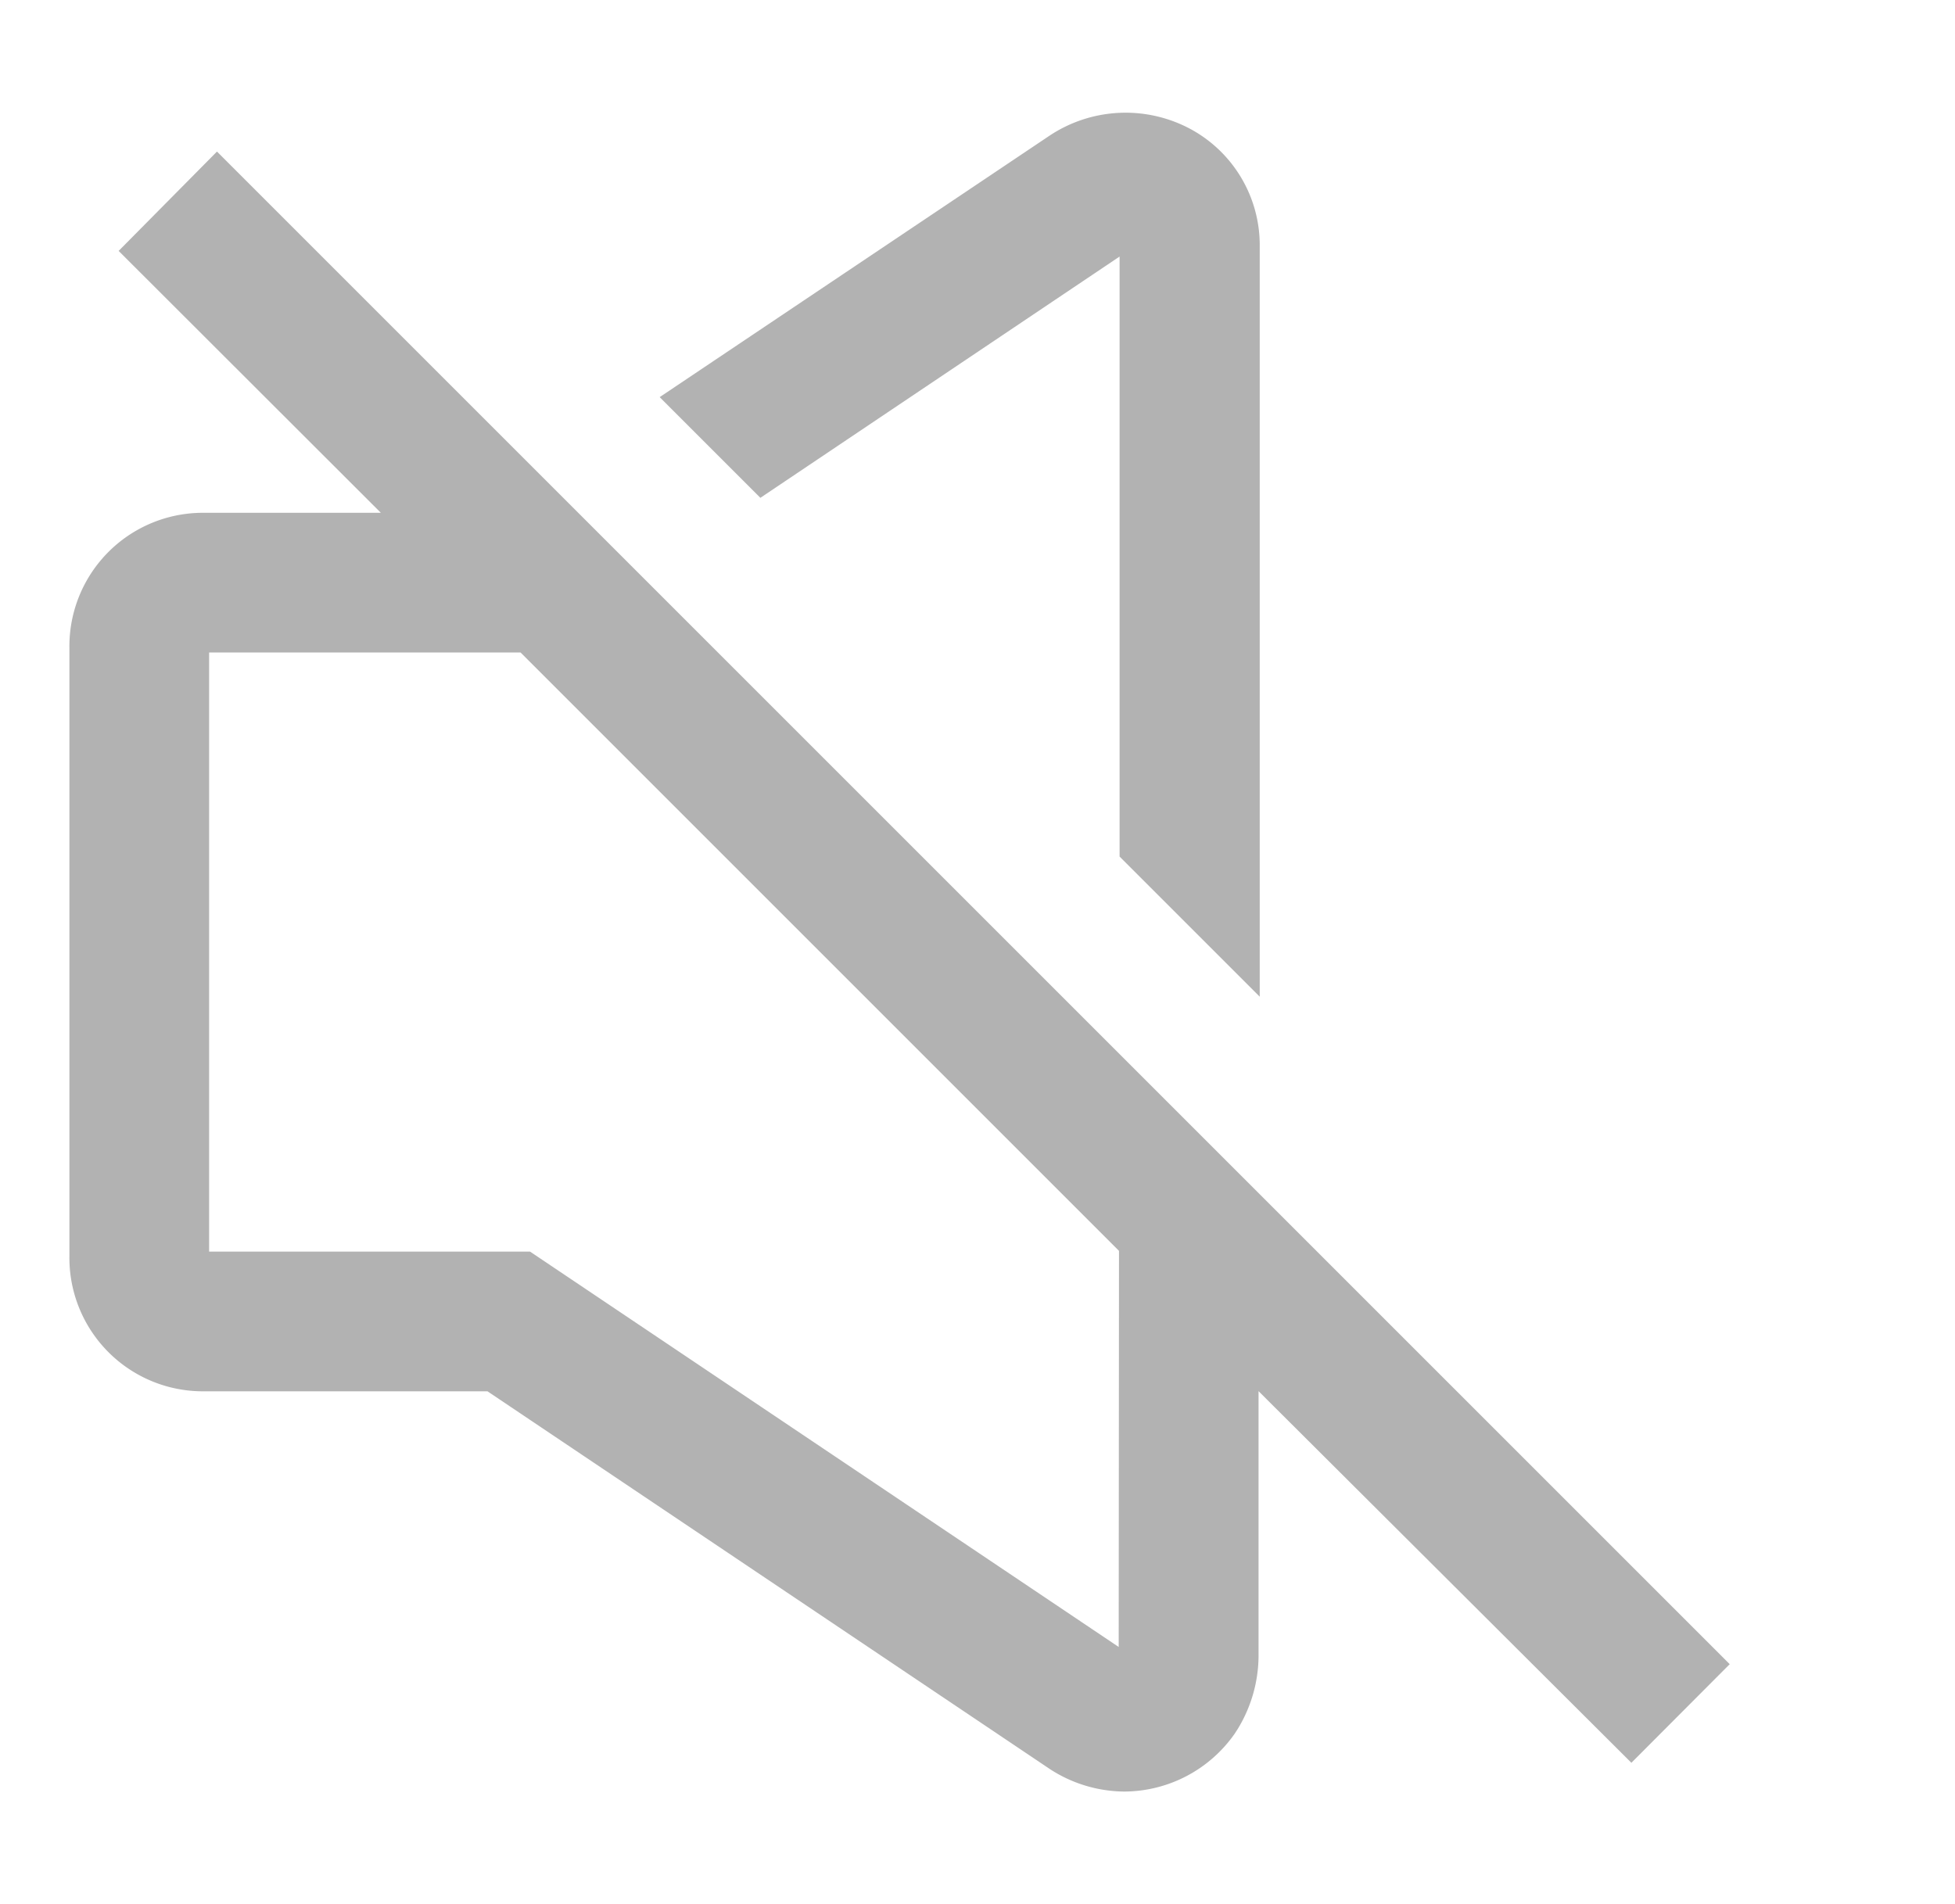 <svg id="Capa_1" data-name="Capa 1" xmlns="http://www.w3.org/2000/svg" viewBox="0 0 131.82 128.41"><defs><style>.cls-1{fill:#b2b2b2;}</style></defs><title>Mesa de trabajo 28</title><path class="cls-1" d="M51.27,33.57,75.49,17.3l0,40.46,9.45,9.45V16.56a8.9,8.9,0,0,0-4.94-8h0a9.26,9.26,0,0,0-9.25.6L44.48,26.78Z"/><path class="cls-1" d="M116.63,112.22l-102-102L8,16.92,25.68,34.58H13.76a9,9,0,0,0-9.08,9.08V84.74a9,9,0,0,0,9.08,9.08H32.87L70.8,119.3a9.31,9.31,0,0,0,5,1.51,9.13,9.13,0,0,0,7.45-3.9l.2-.31a9.53,9.53,0,0,0,1.41-4.9V93.81L110,118.87Zm-41.2-1.16L35.74,84.4H14.1V44h21L75.45,84.35Z"/></svg>